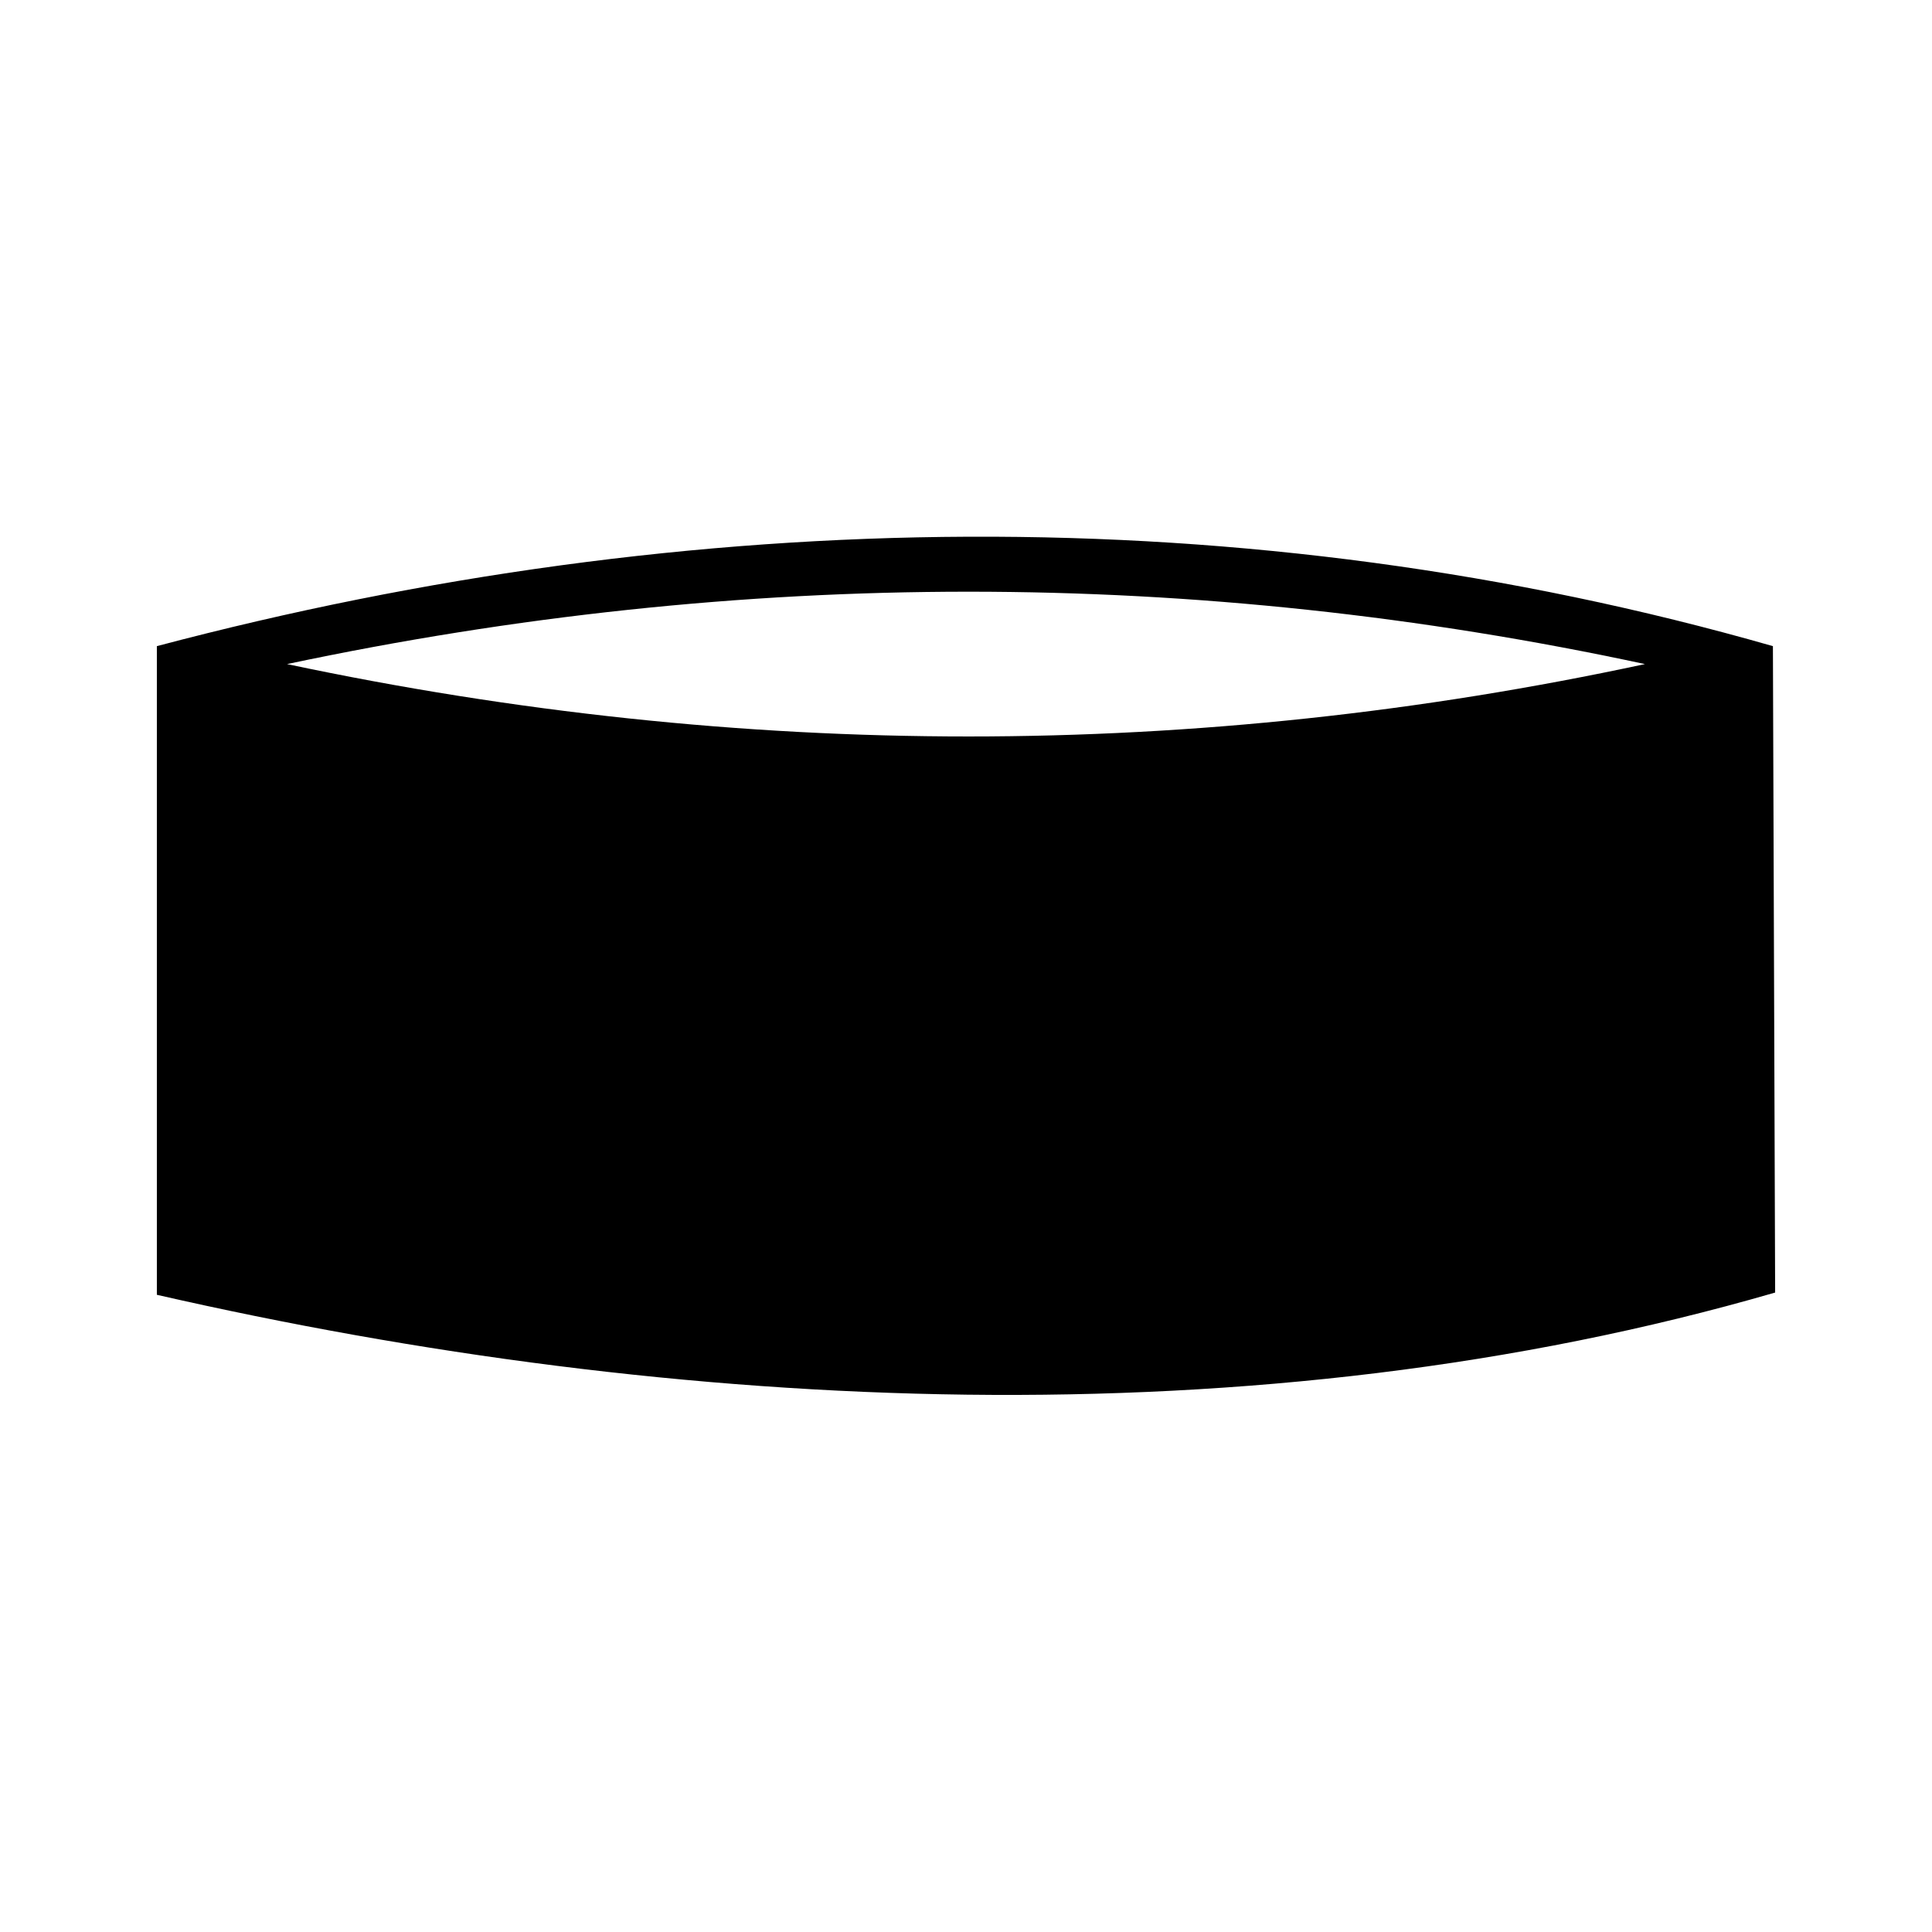 <?xml version="1.0" encoding="UTF-8"?>
<!-- Uploaded to: ICON Repo, www.svgrepo.com, Generator: ICON Repo Mixer Tools -->
<svg fill="#000000" width="800px" height="800px" version="1.1" viewBox="144 144 512 512" xmlns="http://www.w3.org/2000/svg">
 <path d="m614.43 486.54c-137.4 39.852-290.87 32.121-428.86 0.594v-171.9c141.57-37.473 289.08-39.852 428.27 0zm-34.5-166.55c-118.96-25.578-239.12-25.578-359.86 0 120.75 25.578 240.9 25.578 359.86 0z"/>
</svg>